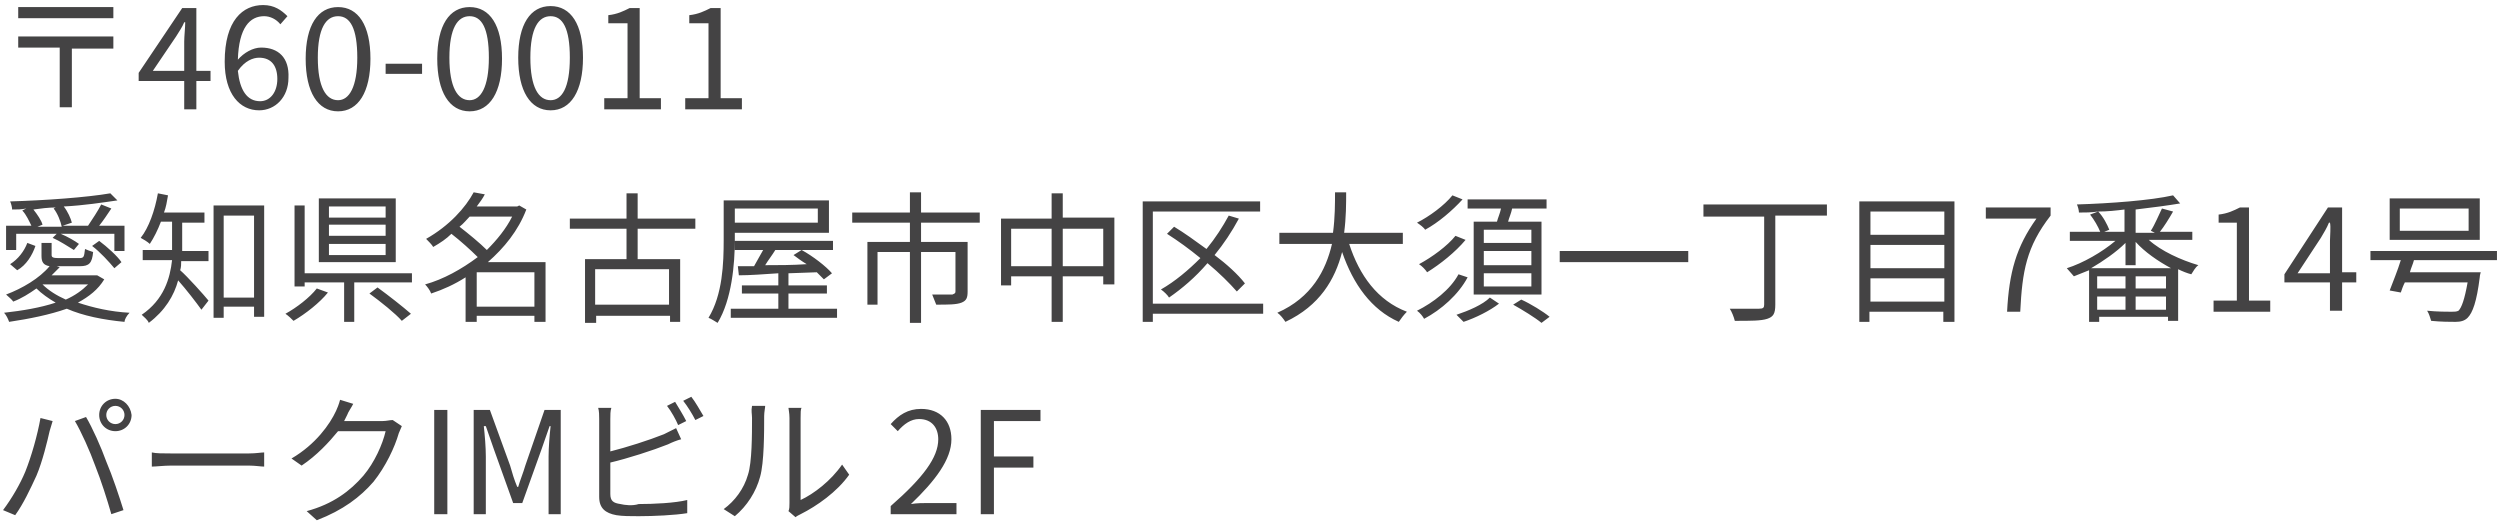 <?xml version="1.0" encoding="utf-8"?>
<!-- Generator: Adobe Illustrator 26.0.2, SVG Export Plug-In . SVG Version: 6.00 Build 0)  -->
<svg version="1.1" id="レイヤー_1" xmlns="http://www.w3.org/2000/svg" xmlns:xlink="http://www.w3.org/1999/xlink" x="0px"
	 y="0px" viewBox="0 0 247 52" style="enable-background:new 0 0 247 52;" xml:space="preserve">
<style type="text/css">
	.st0{fill:#444344;}
</style>
<g>
	<g>
		<path class="st0" d="M5.9,10.6h1.2V4.8h4.1V3.6H1.8v1.1h4.1V10.6z M11.2,0.7H1.8v1.1h9.4V0.7z M18.2,10.8h1.2V8h1.4V7h-1.4V0.8H18
			l-4.3,6.4V8h4.5V10.8z M15.1,7l2.3-3.4c0.3-0.5,0.6-0.9,0.8-1.4h0.1c0,0.5-0.1,1.4-0.1,1.9V7H15.1z M25.8,4.7
			c-0.8,0-1.7,0.5-2.3,1.2c0.1-3.2,1.2-4.3,2.6-4.3c0.6,0,1.2,0.3,1.6,0.8l0.7-0.8c-0.6-0.6-1.3-1.1-2.4-1.1c-2,0-3.8,1.5-3.8,5.6
			c0,3.2,1.5,4.8,3.4,4.8c1.6,0,2.9-1.3,2.9-3.2C28.6,5.7,27.5,4.7,25.8,4.7z M25.7,10c-1.3,0-2-1.1-2.2-3c0.7-1,1.5-1.3,2.1-1.3
			c1.2,0,1.8,0.8,1.8,2.1C27.4,9.1,26.7,10,25.7,10z M33.4,11c2,0,3.2-1.9,3.2-5.2c0-3.3-1.2-5.1-3.2-5.1c-2,0-3.2,1.8-3.2,5.1
			C30.2,9.1,31.4,11,33.4,11z M33.4,1.6c1.2,0,1.9,1.2,1.9,4.1c0,2.9-0.8,4.2-1.9,4.2c-1.2,0-2-1.3-2-4.2
			C31.4,2.8,32.2,1.6,33.4,1.6z M38.1,7.3h3.6v-1h-3.6V7.3z M46.4,11c2,0,3.2-1.9,3.2-5.2c0-3.3-1.2-5.1-3.2-5.1
			c-2,0-3.2,1.8-3.2,5.1C43.2,9.1,44.4,11,46.4,11z M46.4,1.6c1.2,0,1.9,1.2,1.9,4.1c0,2.9-0.8,4.2-1.9,4.2c-1.2,0-2-1.3-2-4.2
			C44.4,2.8,45.2,1.6,46.4,1.6z M54.4,0.6c-2,0-3.2,1.8-3.2,5.1c0,3.3,1.2,5.2,3.2,5.2c2,0,3.2-1.9,3.2-5.2
			C57.6,2.4,56.4,0.6,54.4,0.6z M54.4,9.9c-1.2,0-2-1.3-2-4.2c0-2.9,0.8-4.1,2-4.1c1.2,0,1.9,1.2,1.9,4.1
			C56.3,8.7,55.5,9.9,54.4,9.9z M65.3,9.7h-2.1V0.8h-1c-0.6,0.3-1.2,0.6-2.1,0.7v0.8H62v7.4h-2.3v1.1h5.6V9.7z M73.3,9.7h-2.1V0.8
			h-1c-0.6,0.3-1.2,0.6-2.1,0.7v0.8H70v7.4h-2.3v1.1h5.6V9.7z M9.8,23.8l-0.7,0.5c0.8,0.6,1.7,1.6,2.2,2.2l0.7-0.6
			C11.6,25.3,10.6,24.4,9.8,23.8z M1.6,23.1h4l-0.4,0.4c0.7,0.3,1.6,0.9,2.1,1.2l0.5-0.6c-0.4-0.3-1.1-0.7-1.8-1h5.3v1.7h1v-2.5H9.8
			c0.4-0.5,0.8-1.1,1.2-1.7l-1-0.4c-0.3,0.6-0.9,1.5-1.3,2.1H6.2L7.1,22c-0.1-0.4-0.4-1.1-0.8-1.6c2-0.1,3.9-0.4,5.3-0.6l-0.7-0.7
			c-2.3,0.4-6.4,0.7-9.9,0.8c0.1,0.2,0.2,0.6,0.2,0.8c0.5,0,0.9,0,1.4-0.1l-0.4,0.2c0.4,0.4,0.7,1.1,0.9,1.5H0.6v2.4h1V23.1z
			 M5.5,20.5l-0.2,0.1c0.4,0.5,0.7,1.3,0.8,1.8H3.7l0.5-0.2c-0.1-0.4-0.5-1-0.9-1.5C4,20.6,4.8,20.5,5.5,20.5z M12.8,30.9
			c-1.9-0.1-3.6-0.5-5.1-1c1.1-0.6,2-1.3,2.6-2.3l-0.7-0.4l-0.2,0H5.1c0.3-0.3,0.5-0.5,0.8-0.8l-0.3-0.1h2.3c0.9,0,1.2-0.3,1.3-1.4
			c-0.3-0.1-0.6-0.2-0.8-0.3c-0.1,0.8-0.1,0.9-0.6,0.9h-2c-0.6,0-0.7-0.1-0.7-0.3V24h-1v1.3c0,0.6,0.2,0.9,0.8,1
			c-1,1.2-2.7,2.2-4.3,2.8c0.2,0.2,0.6,0.5,0.7,0.7c0.8-0.3,1.6-0.8,2.3-1.3c0.5,0.5,1.2,1,1.9,1.4c-1.5,0.5-3.3,0.8-5.1,1
			c0.2,0.2,0.4,0.6,0.5,0.9c2-0.3,4-0.7,5.7-1.3c1.6,0.7,3.6,1.1,5.7,1.3C12.3,31.6,12.5,31.2,12.8,30.9z M4.2,28.1h4.5
			c-0.6,0.6-1.3,1.1-2.2,1.5C5.6,29.2,4.8,28.7,4.2,28.1z M1,26.1l0.7,0.6c0.9-0.5,1.5-1.5,1.8-2.4L2.7,24C2.4,24.8,1.8,25.6,1,26.1
			z M17.6,27.7c0.8,0.9,1.8,2.2,2.3,2.9l0.7-0.9c-0.4-0.5-2.1-2.4-2.8-3c0.1-0.3,0.1-0.6,0.1-0.9h2.7v-1h-2.6c0-0.2,0-0.3,0-0.5
			v-2.3h2.2v-1h-4c0.2-0.5,0.3-1.1,0.4-1.7l-1-0.2c-0.3,1.7-0.9,3.4-1.7,4.4c0.2,0.1,0.7,0.4,0.9,0.6c0.4-0.6,0.8-1.4,1.1-2.2H17
			v2.3c0,0.2,0,0.3,0,0.5h-2.9v1H17c-0.2,1.8-0.8,3.9-3,5.4c0.2,0.2,0.6,0.5,0.7,0.8C16.3,30.7,17.2,29.2,17.6,27.7z M21.1,31.4h1
			v-1.1h3v1h1v-11h-5V31.4z M22.1,21.3h3v8.1h-3V21.3z M32.4,28.9l-1.1-0.4c-0.7,0.9-2,1.9-3.1,2.5c0.3,0.2,0.6,0.5,0.8,0.7
			C30.2,31,31.6,29.9,32.4,28.9z M36.5,29c1.1,0.8,2.6,2,3.2,2.7l0.9-0.7c-0.8-0.7-2.2-1.8-3.3-2.6L36.5,29z M31.5,25.9h7.6v-6.3
			h-7.6V25.9z M32.5,20.4h5.6v1.1h-5.6V20.4z M32.5,22.2h5.6v1.1h-5.6V22.2z M32.5,24.1h5.6v1.1h-5.6V24.1z M30.1,27.9h3.9v3.9H35
			v-3.9h5.7V27H30.1v-6.7h-1v8h1V27.9z M47.1,31.8v-0.6h5.7v0.6h1.1v-5.9h-5.7c1.6-1.4,3-3.1,3.8-5.2l-0.7-0.4l-0.2,0.1h-4
			c0.3-0.4,0.6-0.8,0.8-1.2L46.8,19c-0.8,1.5-2.4,3.3-4.7,4.6c0.2,0.2,0.6,0.6,0.7,0.8c0.7-0.4,1.3-0.8,1.8-1.3
			c0.9,0.7,1.9,1.6,2.6,2.3c-1.6,1.2-3.4,2.2-5.2,2.7c0.2,0.2,0.5,0.6,0.6,0.9c1.2-0.4,2.3-0.9,3.4-1.6v4.4H47.1z M45.4,22.4
			c0.4-0.3,0.7-0.7,1-1h4.2c-0.6,1.2-1.5,2.3-2.5,3.3C47.4,24,46.3,23.1,45.4,22.4z M47.1,26.9h5.7v3.4h-5.7V26.9z M66.1,31.8h1.1
			v-6.2H63v-3h5.7v-1H63v-2.5h-1.1v2.5h-5.6v1h5.6v3h-4.1v6.3h1.1v-0.7h7.3V31.8z M58.8,30.1v-3.5h7.3v3.5H58.8z M72.6,23h9.3v-3.2
			H71.5v3.9c0,2.3-0.1,5.4-1.5,7.7c0.3,0.1,0.7,0.4,0.9,0.5c1.4-2.3,1.7-5.8,1.7-8.2V23z M72.6,20.6h8.2v1.4h-8.2V20.6z M82.3,24.7
			v-0.9h-9.7v0.9h2.8c-0.3,0.5-0.6,1.1-0.9,1.6l-1.6,0l0.1,0.9c1.1,0,2.4-0.1,3.9-0.2v1.2h-3.6v0.8h3.6v1.5h-4.7v0.9h10.5v-0.9h-4.8
			v-1.5h3.8v-0.8h-3.8V27l2.8-0.1c0.3,0.3,0.5,0.5,0.7,0.7l0.8-0.6c-0.6-0.7-1.9-1.7-3-2.3l-0.8,0.5c0.4,0.3,0.8,0.6,1.3,0.9
			c-1.4,0.1-2.9,0.1-4.1,0.1c0.3-0.5,0.7-1,1-1.5H82.3z M91,19h-1.1v2h-5.7v1h5.7v1.9h-4.2v6.2h1v-5.2h3.2v7H91v-7h3.4v3.9
			c0,0.2-0.1,0.2-0.3,0.3c-0.3,0-1.1,0-2,0c0.1,0.3,0.3,0.7,0.4,1c1.2,0,2,0,2.5-0.2c0.5-0.2,0.6-0.5,0.6-1.1v-4.9H91V22h5.8v-1H91
			V19z M105,19.1h-1.1v2.5h-5v6.6h1v-0.9h4v4.5h1.1v-4.5h4v0.8h1.1v-6.6H105V19.1z M103.9,26.3h-4v-3.7h4V26.3z M109,22.6v3.7h-4
			v-3.7H109z M114.7,28.6c0.3,0.2,0.7,0.6,0.8,0.8c1.3-0.9,2.6-2,3.8-3.4c1.2,1,2.2,2,2.9,2.8l0.8-0.8c-0.7-0.9-1.8-1.9-3-2.8
			c0.9-1.1,1.7-2.3,2.4-3.6l-1-0.3c-0.6,1.1-1.3,2.2-2.2,3.3c-1.1-0.8-2.2-1.6-3.2-2.2l-0.7,0.7c1.1,0.7,2.2,1.5,3.3,2.4
			C117.4,26.7,116.1,27.8,114.7,28.6z M113.9,20.9h10.6v-1h-11.6v11.9h1v-0.8h10.9v-1h-10.9V20.9z M133.3,24.1h5.3v-1.1h-5.8
			c0.2-1.5,0.2-2.9,0.2-4h-1.1c0,1.1,0,2.5-0.2,4h-5.3v1.1h5.2c-0.6,2.6-2,5.3-5.4,6.8c0.3,0.2,0.6,0.6,0.8,0.9
			c3.4-1.6,4.9-4.2,5.6-6.9c1.1,3.2,2.9,5.7,5.6,6.9c0.2-0.3,0.5-0.7,0.8-1C136.1,29.7,134.3,27.2,133.3,24.1z M147.9,21.9h-2.3v7.2
			h6.7v-7.2H149c0.1-0.4,0.3-0.8,0.4-1.3h3.4v-0.9H145v0.9h3.3C148.2,21.1,148,21.5,147.9,21.9z M151.3,28.3h-4.7V27h4.7V28.3z
			 M151.3,26.2h-4.7v-1.4h4.7V26.2z M151.3,22.7v1.3h-4.7v-1.3H151.3z M144.1,27.1c-0.8,1.5-2.5,2.8-4.1,3.6
			c0.3,0.2,0.6,0.6,0.7,0.8c1.7-0.9,3.4-2.4,4.3-4.1L144.1,27.1z M149.5,30.1c0.9,0.5,2.2,1.3,2.8,1.8l0.8-0.6
			c-0.6-0.5-1.9-1.3-2.8-1.7L149.5,30.1z M140.2,26.1c0.3,0.2,0.6,0.5,0.8,0.8c1.3-0.8,2.8-2,3.8-3.2l-1-0.4
			C143,24.3,141.5,25.4,140.2,26.1z M140.8,22.7c1.3-0.7,2.7-1.9,3.7-3l-1-0.4c-0.8,1-2.3,2.1-3.5,2.7
			C140.3,22.2,140.7,22.5,140.8,22.7z M143.9,31.1c0.2,0.2,0.5,0.5,0.7,0.7c1.2-0.4,2.6-1.1,3.5-1.8l-0.9-0.6
			C146.5,30.1,145.1,30.7,143.9,31.1z M154.1,25.9h12.7v-1.1h-12.7V25.9z M168.4,21.4h5.9v8.7c0,0.3-0.1,0.4-0.5,0.4
			c-0.4,0-1.6,0-2.9,0c0.2,0.3,0.4,0.8,0.5,1.2c1.6,0,2.6,0,3.2-0.2c0.6-0.2,0.8-0.5,0.8-1.4v-8.8h5.1v-1.1h-12.2V21.4z M183.7,31.8
			h1v-1h7.3v1h1.1V19.9h-9.4V31.8z M184.8,20.9h7.3v2.3h-7.3V20.9z M184.8,24.2h7.3v2.3h-7.3V24.2z M184.8,27.5h7.3v2.3h-7.3V27.5z
			 M196.2,21.6h5c-2,2.8-2.7,5.3-2.9,9.2h1.3c0.2-4,0.6-6.4,3-9.5v-0.8h-6.4V21.6z M216.6,23.8v-0.9h-3.2c0.4-0.5,0.9-1.3,1.3-2
			l-1.1-0.3c-0.3,0.6-0.7,1.6-1.1,2.2l0.4,0.2h-1.9v-2.3c1.7-0.2,3.2-0.4,4.4-0.6l-0.7-0.8c-2.2,0.5-6.2,0.8-9.5,0.9
			c0.1,0.2,0.2,0.6,0.2,0.8c0.6,0,1.2,0,1.9-0.1l-0.8,0.3c0.4,0.5,0.8,1.2,1,1.7h-3v0.9h4.5c-1.3,1.1-3.2,2.2-4.8,2.7
			c0.2,0.2,0.5,0.6,0.7,0.8c0.5-0.2,1-0.4,1.5-0.6v5.1h1v-0.5h6.8v0.4h1v-5.1c0.4,0.2,0.9,0.4,1.3,0.5c0.2-0.3,0.4-0.7,0.7-0.9
			c-1.7-0.5-3.7-1.4-4.9-2.5H216.6z M207.9,22.9l0.5-0.2c-0.2-0.5-0.6-1.3-1.1-1.8c0.9,0,1.8-0.1,2.6-0.2v2.2H207.9z M210,30.6h-2.8
			v-1.3h2.8V30.6z M210,28.5h-2.8v-1.2h2.8V28.5z M214,30.6h-3v-1.3h3V30.6z M214,28.5h-3v-1.2h3V28.5z M214.5,26.5h-7.9
			c1.2-0.7,2.5-1.6,3.4-2.5v2.2h1v-2.3C211.9,24.9,213.2,25.8,214.5,26.5z M222.3,20.5h-1c-0.6,0.3-1.2,0.6-2.1,0.7V22h1.8v7.7h-2.3
			v1.1h5.6v-1.1h-2.1V20.5z M231.4,20.5H230l-4.3,6.6v0.8h4.5v2.8h1.2v-2.8h1.4v-1h-1.4V20.5z M230.2,23.8v3.2h-3.2l2.3-3.5
			c0.3-0.5,0.6-1,0.8-1.5h0.1C230.3,22.4,230.2,23.3,230.2,23.8z M245,19.6h-8.9v4.1h8.9V19.6z M243.9,22.8h-6.8v-2.2h6.8V22.8z
			 M246.7,25.7v-0.9h-12.5v0.9h3c-0.3,1-0.8,2.2-1.1,3l1.1,0.2c0.1-0.3,0.2-0.6,0.4-1h6.2c-0.3,1.7-0.6,2.5-0.9,2.8
			c-0.2,0.1-0.4,0.1-0.7,0.1c-0.4,0-1.4,0-2.4-0.1c0.2,0.3,0.3,0.7,0.4,1c1,0.1,1.9,0.1,2.4,0.1c0.5,0,0.9-0.1,1.2-0.4
			c0.5-0.5,0.9-1.6,1.2-4c0-0.2,0.1-0.5,0.1-0.5h-7c0.1-0.4,0.3-0.8,0.4-1.2H246.7z M11.4,39.4c-0.9,0-1.6,0.7-1.6,1.6
			c0,0.9,0.7,1.6,1.6,1.6c0.9,0,1.6-0.7,1.6-1.6C12.9,40.1,12.2,39.4,11.4,39.4z M11.4,41.9c-0.5,0-0.9-0.4-0.9-0.9
			c0-0.5,0.4-0.9,0.9-0.9c0.5,0,0.9,0.4,0.9,0.9C12.3,41.5,11.9,41.9,11.4,41.9z M8.5,41.2l-1.1,0.4c0.6,1,1.5,3,2,4.4
			c0.6,1.5,1.2,3.4,1.6,4.8l1.2-0.4c-0.4-1.3-1.1-3.4-1.7-4.8C10,44.2,9.1,42.2,8.5,41.2z M2.5,46.6c-0.5,1.2-1.3,2.6-2.2,3.8
			l1.2,0.5c0.8-1.1,1.5-2.6,2.1-3.9c0.6-1.4,1.1-3.5,1.3-4.4c0.1-0.3,0.2-0.7,0.3-1l-1.2-0.3C3.7,43,3.1,45.1,2.5,46.6z M16.9,44.8
			c-0.8,0-1.5,0-1.9-0.1v1.4c0.4,0,1.2-0.1,1.9-0.1h7.7c0.6,0,1.2,0.1,1.5,0.1v-1.4c-0.3,0-0.8,0.1-1.5,0.1H16.9z M37.8,41.6H34
			c0.1-0.2,0.2-0.4,0.3-0.6c0.1-0.3,0.4-0.7,0.6-1.1l-1.3-0.4c-0.1,0.4-0.3,0.9-0.4,1.1c-0.6,1.3-2,3.3-4.4,4.7l1,0.7
			c1.5-1,2.7-2.3,3.6-3.4h4.7c-0.3,1.3-1.1,3.1-2.2,4.4c-1.3,1.5-3,2.8-5.6,3.5l1,0.9c2.6-1,4.3-2.3,5.6-3.8
			c1.2-1.5,2.1-3.4,2.5-4.8c0.1-0.2,0.2-0.5,0.3-0.7l-0.9-0.6C38.5,41.5,38.2,41.6,37.8,41.6z M42.9,50.8h1.3V40.5h-1.3V50.8z
			 M51.9,46c-0.2,0.7-0.5,1.4-0.7,2.1h-0.1c-0.3-0.7-0.5-1.4-0.7-2.1l-2-5.5h-1.6v10.3h1.2v-5.7c0-0.9-0.1-2.1-0.2-3H48l0.8,2.3
			l1.9,5.3h0.9l1.9-5.3l0.8-2.3h0.1c-0.1,0.9-0.2,2.1-0.2,3v5.7h1.2V40.5h-1.6L51.9,46z M67.5,39.6c0.4,0.5,0.9,1.3,1.2,1.9l0.8-0.4
			c-0.3-0.5-0.8-1.4-1.2-1.9L67.5,39.6z M65.9,40.1c0.4,0.5,0.9,1.4,1.1,1.9l0.8-0.4c-0.3-0.6-0.8-1.4-1.1-1.9L65.9,40.1z
			 M61.3,49.8c-0.7-0.1-1-0.3-1-1v-3.1c1.7-0.4,4.2-1.2,5.7-1.8c0.4-0.2,0.9-0.4,1.3-0.5l-0.5-1.1c-0.4,0.2-0.8,0.4-1.2,0.6
			c-1.5,0.6-3.7,1.3-5.3,1.7v-3.2c0-0.4,0-0.8,0.1-1.1h-1.3c0.1,0.3,0.1,0.8,0.1,1.1v7.7c0,1.1,0.6,1.6,1.7,1.8
			c0.6,0.1,1.4,0.1,2.2,0.1c1.5,0,3.6-0.1,4.8-0.3v-1.3c-1.2,0.3-3.3,0.4-4.8,0.4C62.5,50,61.7,49.9,61.3,49.8z M79.1,49.4v-8.1
			c0-0.5,0-0.9,0.1-1h-1.3c0,0.1,0.1,0.5,0.1,1v8.4c0,0.3,0,0.6-0.1,0.8l0.7,0.6c0.1-0.1,0.3-0.2,0.5-0.3c1.6-0.8,3.6-2.2,4.8-3.9
			l-0.7-1C82.1,47.5,80.4,48.8,79.1,49.4z M74.3,41.3c0,1.6,0,4.4-0.4,5.6c-0.4,1.4-1.3,2.6-2.4,3.4l1.1,0.7c1.2-1,2.1-2.4,2.5-3.9
			c0.4-1.4,0.4-4.4,0.4-6c0-0.4,0.1-0.8,0.1-1h-1.3C74.2,40.6,74.3,40.9,74.3,41.3z M90,49.8c2.4-2.3,4-4.4,4-6.4c0-1.8-1.1-3-3-3
			c-1.3,0-2.2,0.6-3,1.5l0.7,0.7c0.6-0.7,1.3-1.2,2.1-1.2c1.3,0,1.9,0.9,1.9,2c0,1.8-1.5,3.8-4.7,6.6v0.8h6.5v-1.1h-2.8
			C91.2,49.7,90.6,49.7,90,49.8z M96.9,50.8h1.3v-4.6h3.9v-1.1h-3.9v-3.5h4.6v-1.1h-5.9V50.8z"/>
	</g>
</g>
</svg>
